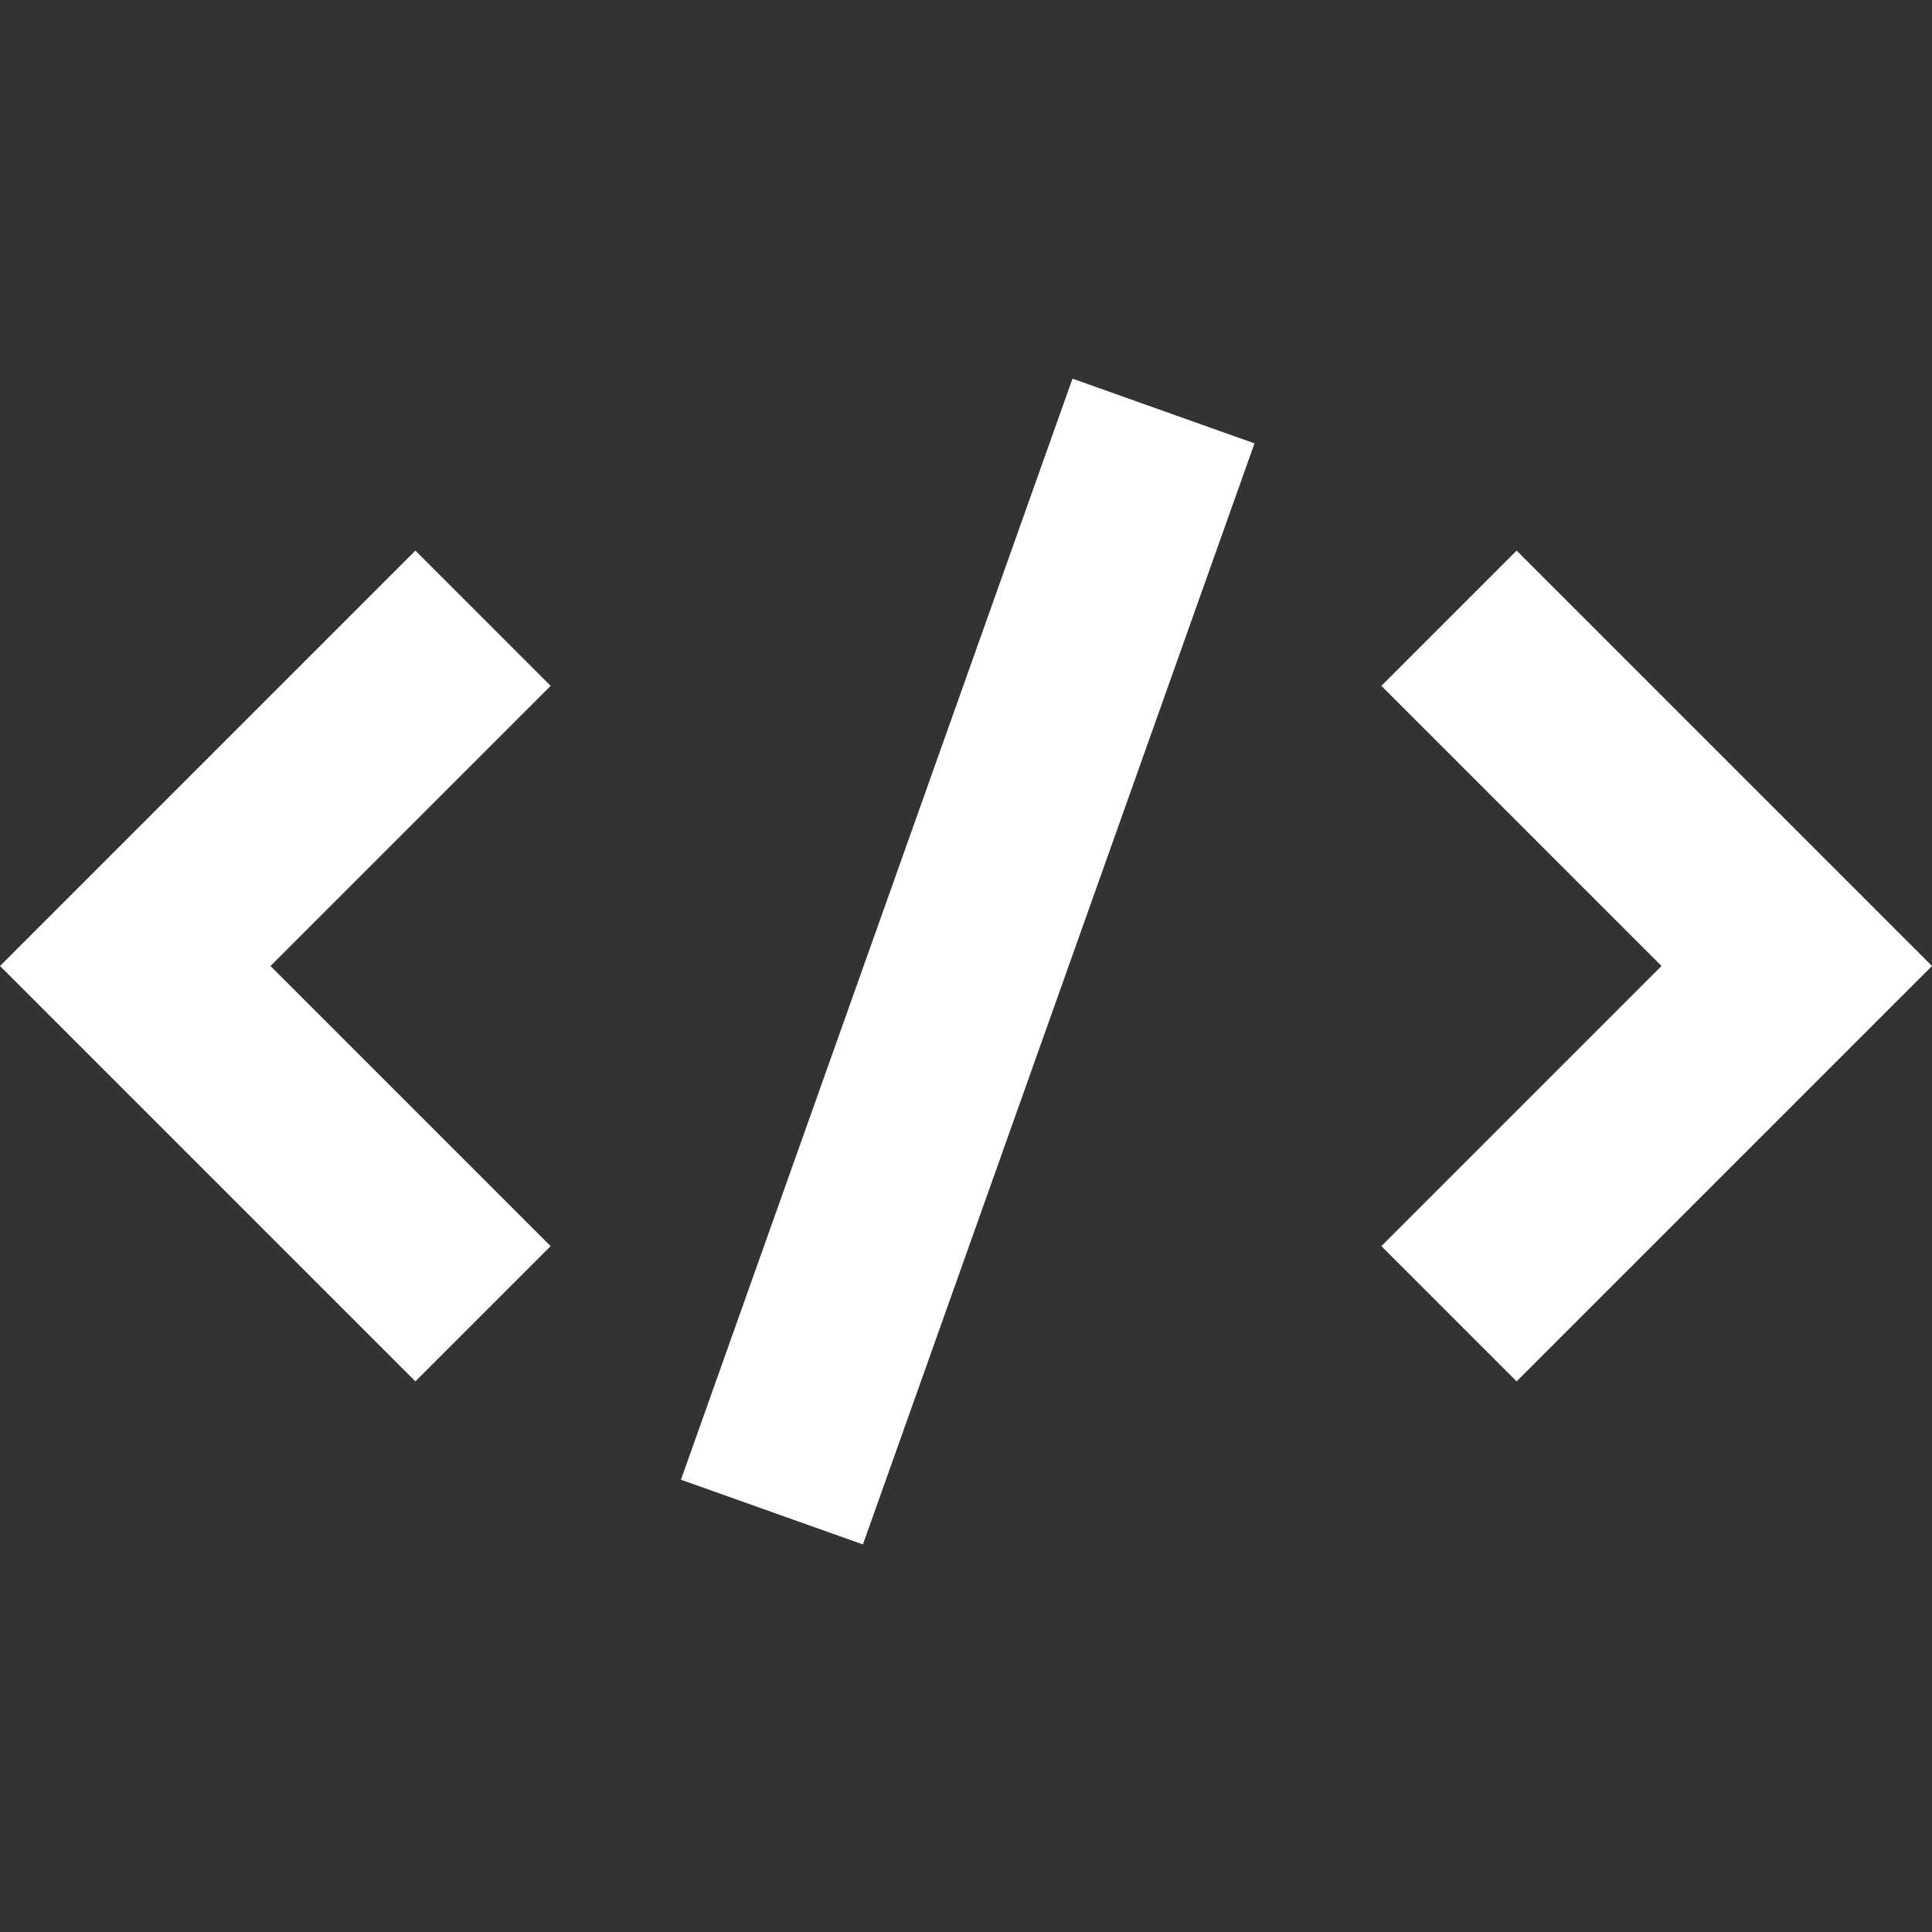 <svg fill="#FFFFFF" xmlns="http://www.w3.org/2000/svg" xmlns:xlink="http://www.w3.org/1999/xlink" version="1.1" x="0px" y="0px" viewBox="0 0 20 20" enable-background="new 0 0 20 20" xml:space="preserve"><rect x="0" y="0" width="20" height="20" fill="#333333" stroke="none"/><g><polygon fill="#FFFFFF" points="5.7,7.1 4.3,5.7 0,10 4.3,14.3 5.7,12.9 2.8,10  "></polygon><polygon fill="#FFFFFF" points="15.7,5.7 14.3,7.1 17.2,10 14.3,12.9 15.7,14.3 20,10  "></polygon><rect x="9" y="4" transform="matrix(-0.942 -0.335 0.335 -0.942 16.071 22.771)" fill="#FFFFFF" width="2" height="12.1"></rect></g></svg>